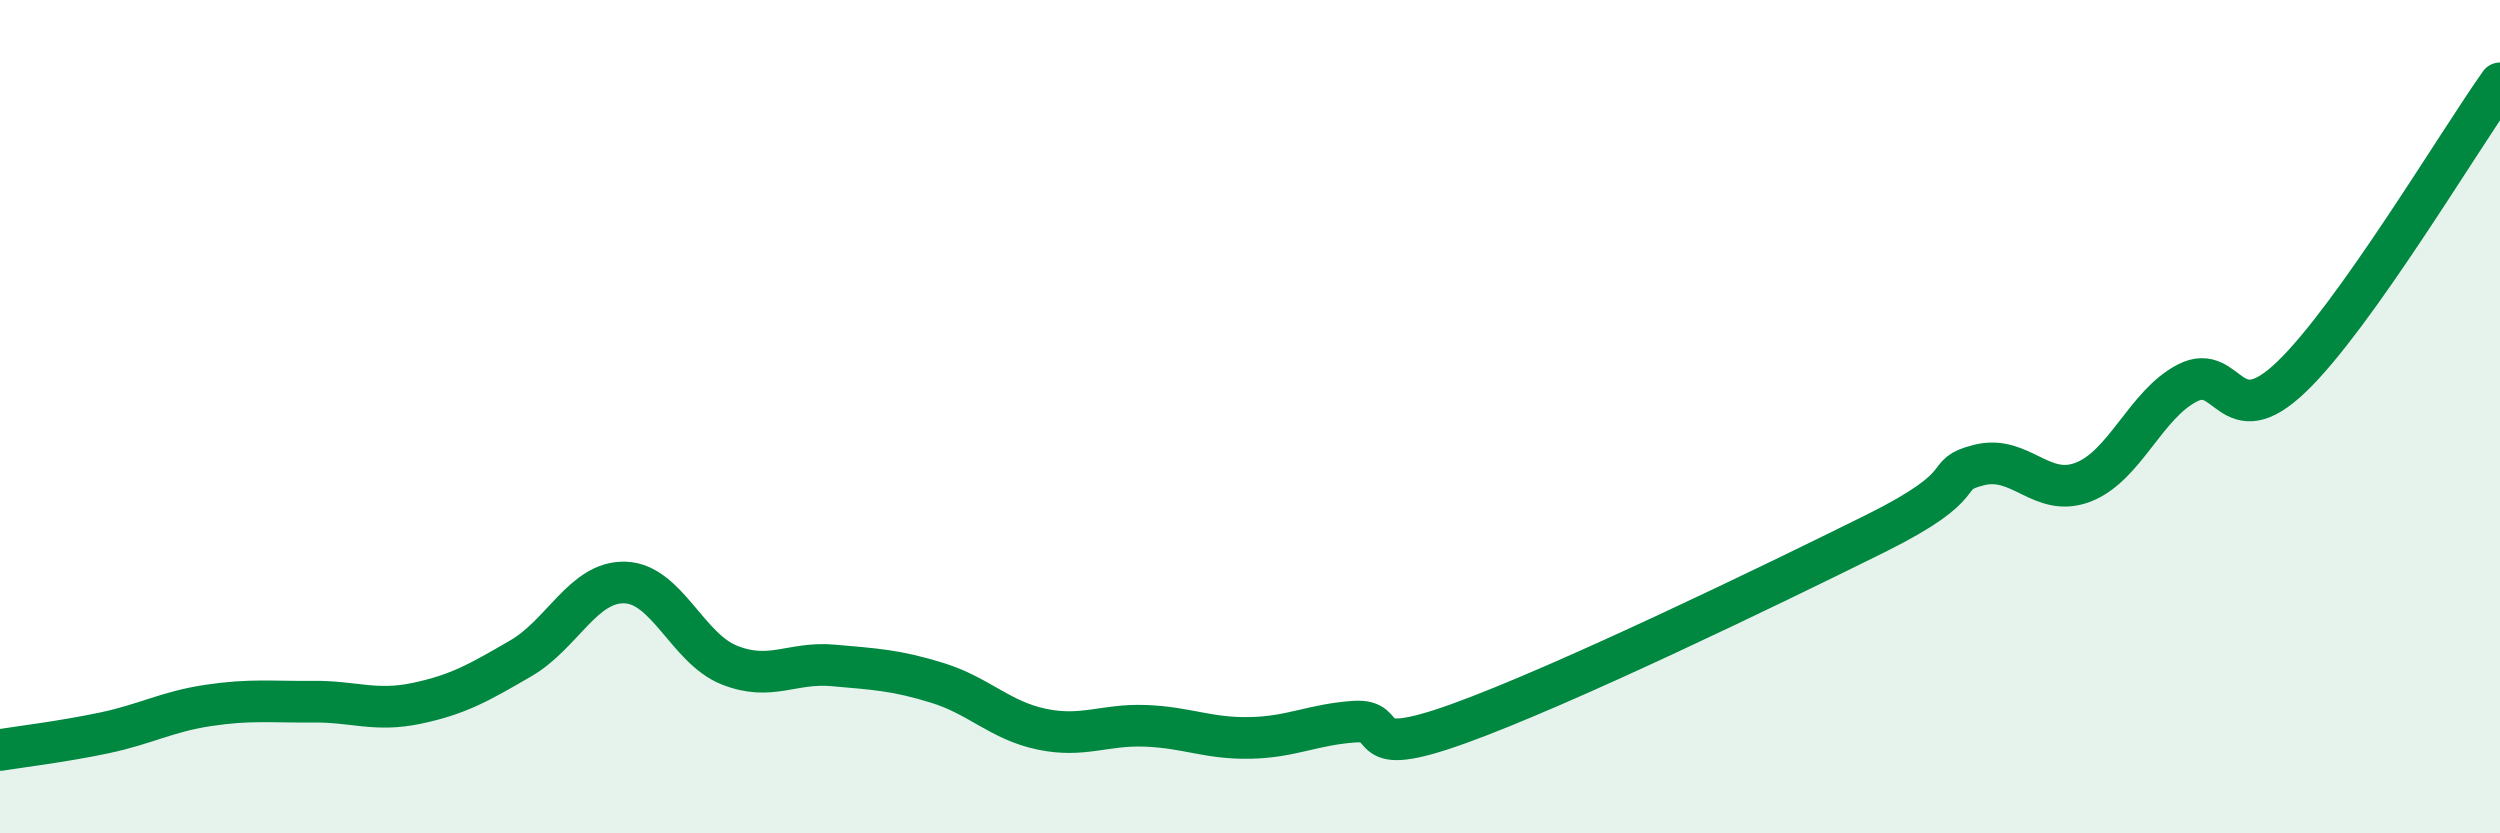 
    <svg width="60" height="20" viewBox="0 0 60 20" xmlns="http://www.w3.org/2000/svg">
      <path
        d="M 0,18 C 0.5,17.92 1.5,17.8 2.5,17.59 C 3.5,17.38 4,17.08 5,16.93 C 6,16.78 6.5,16.85 7.5,16.84 C 8.5,16.83 9,17.09 10,16.88 C 11,16.67 11.5,16.38 12.5,15.8 C 13.5,15.22 14,13.95 15,13.98 C 16,14.01 16.5,15.56 17.5,15.96 C 18.5,16.36 19,15.88 20,15.97 C 21,16.06 21.5,16.08 22.5,16.39 C 23.5,16.7 24,17.29 25,17.5 C 26,17.71 26.5,17.38 27.5,17.42 C 28.5,17.46 29,17.73 30,17.71 C 31,17.69 31.5,17.39 32.5,17.32 C 33.5,17.25 32.5,18.27 35,17.37 C 37.5,16.47 42.5,14.05 45,12.81 C 47.5,11.57 46.5,11.41 47.5,11.16 C 48.5,10.91 49,11.96 50,11.57 C 51,11.18 51.5,9.7 52.5,9.19 C 53.5,8.68 53.5,10.48 55,9.04 C 56.5,7.6 59,3.41 60,2L60 20L0 20Z"
        fill="#008740"
        opacity="0.1"
        stroke-linecap="round"
        stroke-linejoin="round"
      />
      <path
        d="M 0,18 C 0.5,17.92 1.5,17.8 2.5,17.59 C 3.5,17.38 4,17.08 5,16.93 C 6,16.78 6.5,16.85 7.5,16.84 C 8.5,16.83 9,17.09 10,16.88 C 11,16.67 11.5,16.38 12.5,15.8 C 13.5,15.22 14,13.95 15,13.98 C 16,14.01 16.5,15.56 17.5,15.96 C 18.5,16.36 19,15.88 20,15.97 C 21,16.06 21.5,16.08 22.5,16.39 C 23.5,16.7 24,17.29 25,17.5 C 26,17.71 26.5,17.38 27.5,17.42 C 28.5,17.46 29,17.73 30,17.71 C 31,17.69 31.5,17.39 32.5,17.32 C 33.5,17.25 32.5,18.27 35,17.37 C 37.5,16.47 42.5,14.05 45,12.81 C 47.5,11.57 46.5,11.41 47.5,11.16 C 48.5,10.91 49,11.96 50,11.57 C 51,11.18 51.5,9.7 52.5,9.19 C 53.5,8.68 53.5,10.48 55,9.04 C 56.5,7.6 59,3.41 60,2"
        stroke="#008740"
        stroke-width="1"
        fill="none"
        stroke-linecap="round"
        stroke-linejoin="round"
      />
    </svg>
  